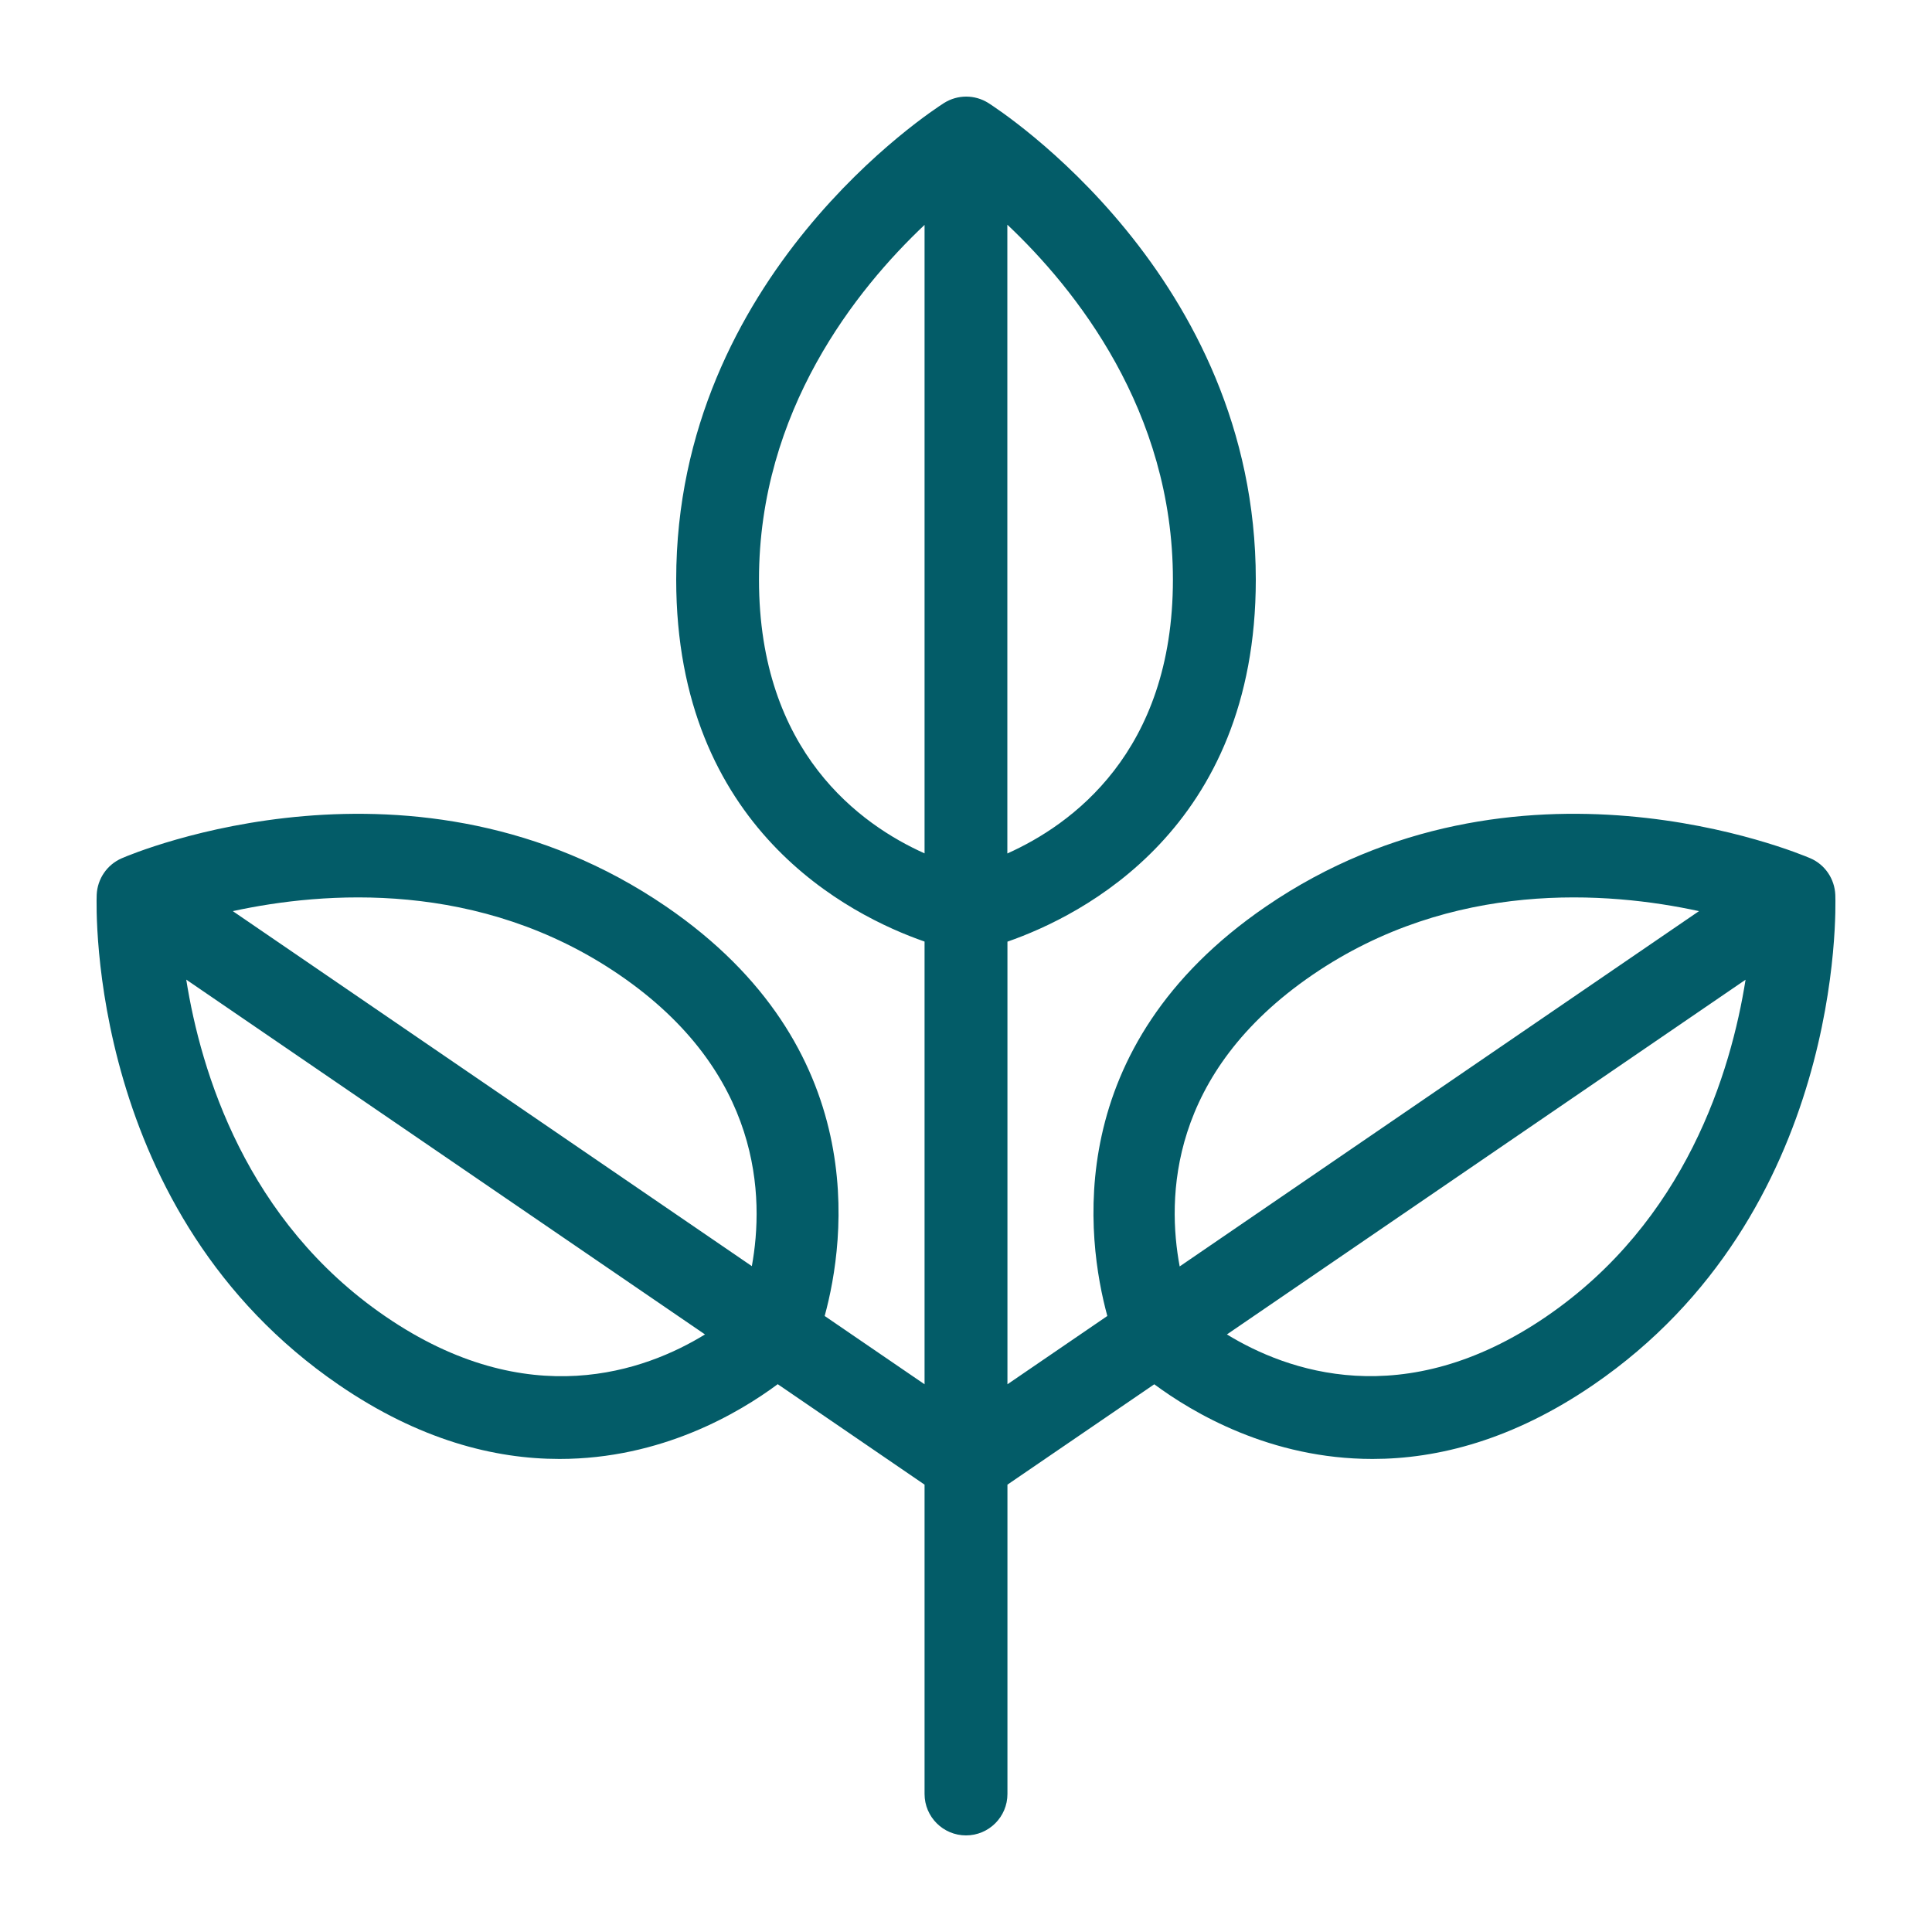 <svg xmlns="http://www.w3.org/2000/svg" fill="none" viewBox="0 0 20 20" height="20" width="20">
<path fill="#035C68" d="M18.999 9.263C18.992 9.098 18.892 8.95 18.741 8.885C18.617 8.832 15.701 7.607 13.105 9.384C10.975 10.841 11.248 12.834 11.463 13.623L10.429 14.33V9.748C11.201 9.479 13 8.579 13 6C13 2.853 10.343 1.138 10.231 1.066C10.091 0.978 9.913 0.978 9.773 1.066C9.66 1.138 7 2.853 7 6C7 8.576 8.797 9.478 9.571 9.747V14.33L8.537 13.623C8.752 12.835 9.025 10.841 6.895 9.384C4.298 7.608 1.382 8.831 1.26 8.885C1.108 8.951 1.008 9.098 1.001 9.263C0.996 9.397 0.911 12.56 3.509 14.337C4.34 14.906 5.116 15.103 5.792 15.103C6.848 15.103 7.651 14.626 8.051 14.329L9.571 15.369V18.571C9.571 18.808 9.763 19 10 19C10.237 19 10.429 18.808 10.429 18.571V15.369L11.949 14.33C12.349 14.626 13.152 15.103 14.208 15.103C14.884 15.103 15.66 14.906 16.491 14.338C19.089 12.561 19.004 9.397 18.999 9.264V9.263ZM6.411 10.091C7.891 11.103 7.912 12.399 7.783 13.107L2.41 9.432C3.354 9.227 4.965 9.103 6.411 10.091ZM3.992 13.629C2.547 12.641 2.079 11.095 1.928 10.141L7.298 13.814C6.684 14.191 5.469 14.64 3.992 13.629ZM12.142 6C12.142 7.792 11.085 8.541 10.428 8.835V2.326C11.13 2.989 12.142 4.248 12.142 6ZM7.857 6C7.857 4.25 8.869 2.991 9.571 2.328V8.834C8.914 8.54 7.857 7.79 7.857 6ZM13.588 10.091C15.033 9.103 16.645 9.227 17.588 9.432L12.212 13.11C12.08 12.405 12.095 11.112 13.588 10.091ZM16.007 13.629C14.53 14.639 13.316 14.19 12.701 13.814L18.07 10.142C17.919 11.096 17.452 12.641 16.007 13.629V13.629Z"></path>
</svg>
